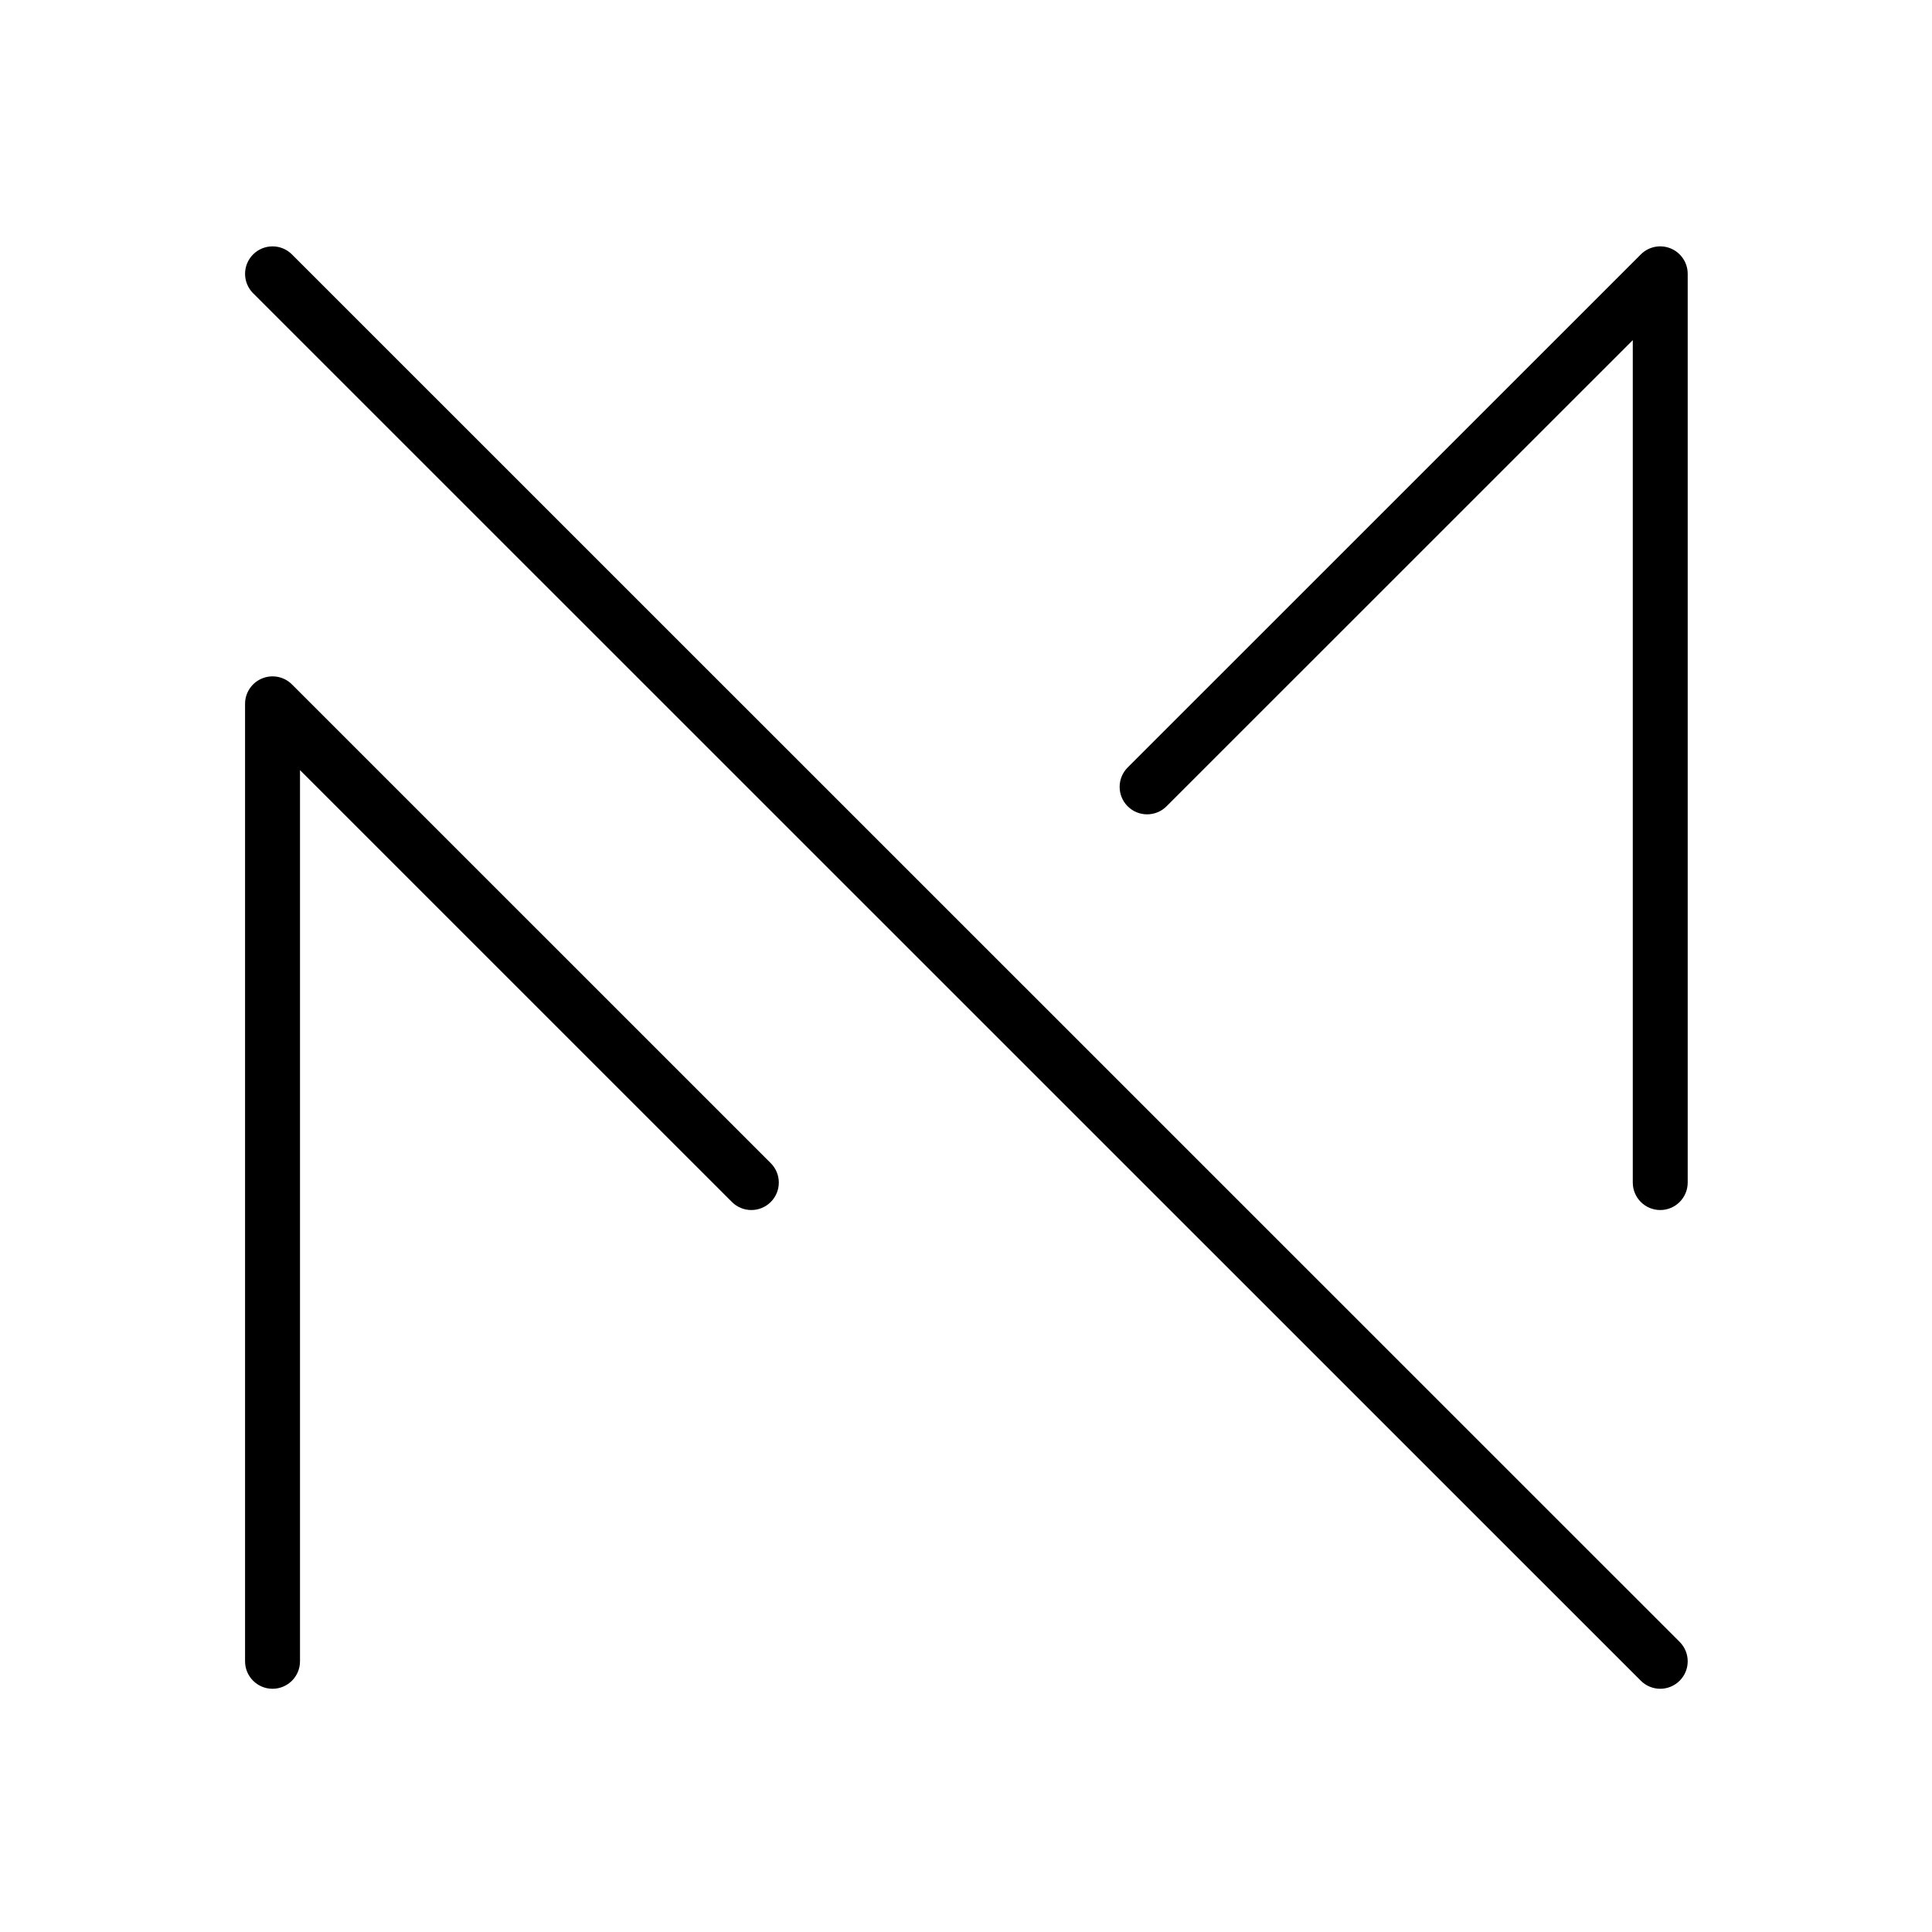<svg xmlns="http://www.w3.org/2000/svg" xmlns:xlink="http://www.w3.org/1999/xlink" width="500" zoomAndPan="magnify" viewBox="0 0 375 375" height="500" preserveAspectRatio="xMidYMid meet" version="1.0"><defs><clipPath id="8e247f5c05"><path d="M 47 47.289 L 328 47.289 L 328 327.789 L 47 327.789 Z M 47 47.289 " clip-rule="nonzero"/></clipPath></defs><g clip-path="url(#8e247f5c05)"><path fill="#000000" d="M 322.25 234.867 C 319.309 234.867 316.922 232.477 316.922 229.535 L 316.922 66.02 L 226.422 156.504 C 224.34 158.582 220.965 158.582 218.883 156.504 C 216.801 154.422 216.801 151.047 218.883 148.965 L 318.48 49.383 C 320.004 47.855 322.297 47.398 324.293 48.227 C 326.281 49.051 327.582 50.996 327.582 53.148 L 327.582 229.535 C 327.582 232.477 325.195 234.867 322.25 234.867 Z M 52.898 327.789 C 49.957 327.789 47.566 325.402 47.566 322.457 L 47.566 136.613 C 47.566 134.457 48.867 132.512 50.859 131.691 C 52.852 130.863 55.145 131.32 56.668 132.844 L 149.605 225.77 C 151.688 227.848 151.688 231.223 149.605 233.305 C 147.523 235.387 144.148 235.387 142.066 233.305 L 58.23 149.48 L 58.23 322.457 C 58.23 325.402 55.844 327.789 52.898 327.789 Z M 322.25 327.789 C 320.887 327.789 319.523 327.266 318.48 326.227 L 49.129 56.918 C 47.047 54.84 47.047 51.461 49.129 49.383 C 51.211 47.301 54.586 47.301 56.668 49.383 L 326.02 318.688 C 328.102 320.77 328.102 324.145 326.02 326.227 C 324.977 327.266 323.613 327.789 322.25 327.789 " fill-opacity="1" fill-rule="nonzero"/></g></svg>